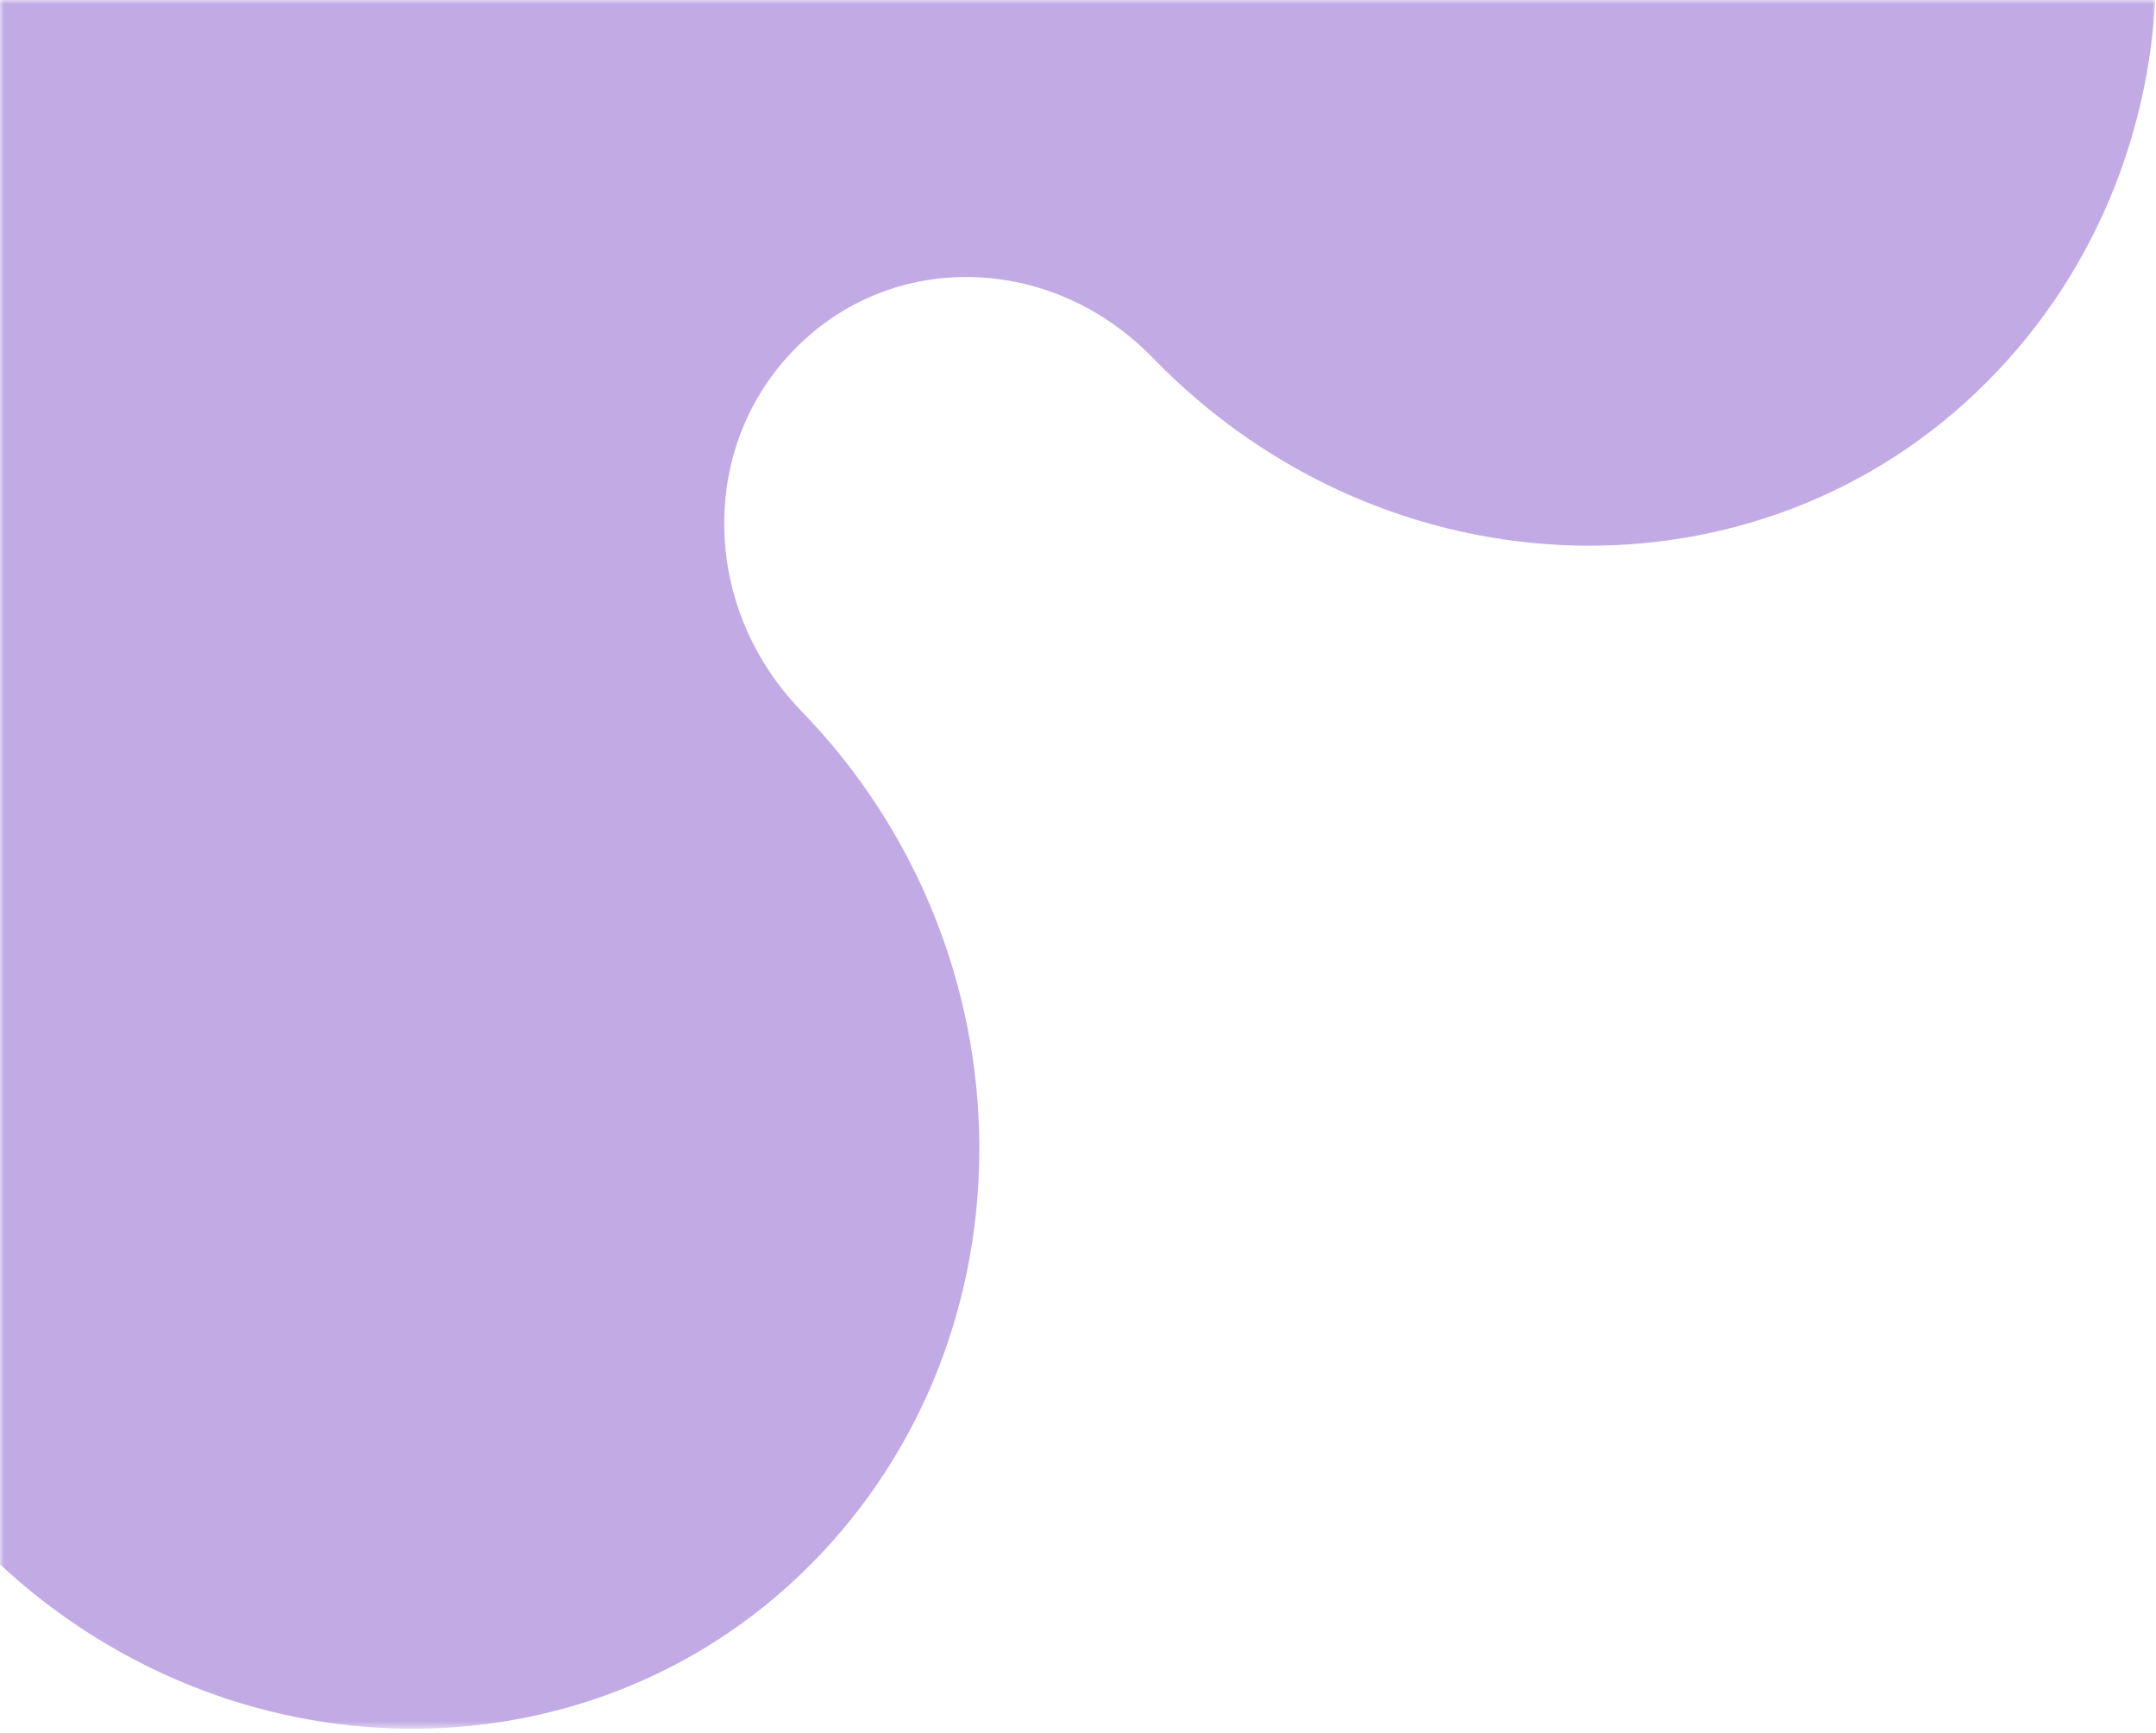 <?xml version="1.0" encoding="UTF-8"?> <svg xmlns="http://www.w3.org/2000/svg" width="270" height="217" viewBox="0 0 270 217" fill="none"><mask id="mask0_579_23" style="mask-type:alpha" maskUnits="userSpaceOnUse" x="0" y="0" width="270" height="217"><rect x="270" y="216.47" width="270" height="216.47" transform="rotate(-180 270 216.47)" fill="#D9D9D9"></rect></mask><g mask="url(#mask0_579_23)"><path d="M248.871 47.774C220.499 76.297 173.614 74.958 144.374 44.814C138.285 38.536 130.273 34.936 121.884 34.691C113.476 34.464 105.577 37.613 99.677 43.551C93.757 49.508 90.571 57.483 90.703 66.022C90.835 74.6 94.285 82.763 100.374 89.041C129.613 119.185 130.141 167.107 101.505 195.893C73.133 224.416 26.248 223.078 -2.991 192.934C-37.113 157.794 -56.323 111.211 -57.058 61.837C-57.85 13.124 -39.847 -32.215 -6.46 -65.79C26.946 -99.347 71.719 -117.086 119.603 -115.729C168.128 -114.372 213.655 -94.257 247.758 -59.098C277.017 -28.935 277.526 19.006 248.871 47.774Z" fill="#C2ABE5"></path></g></svg> 